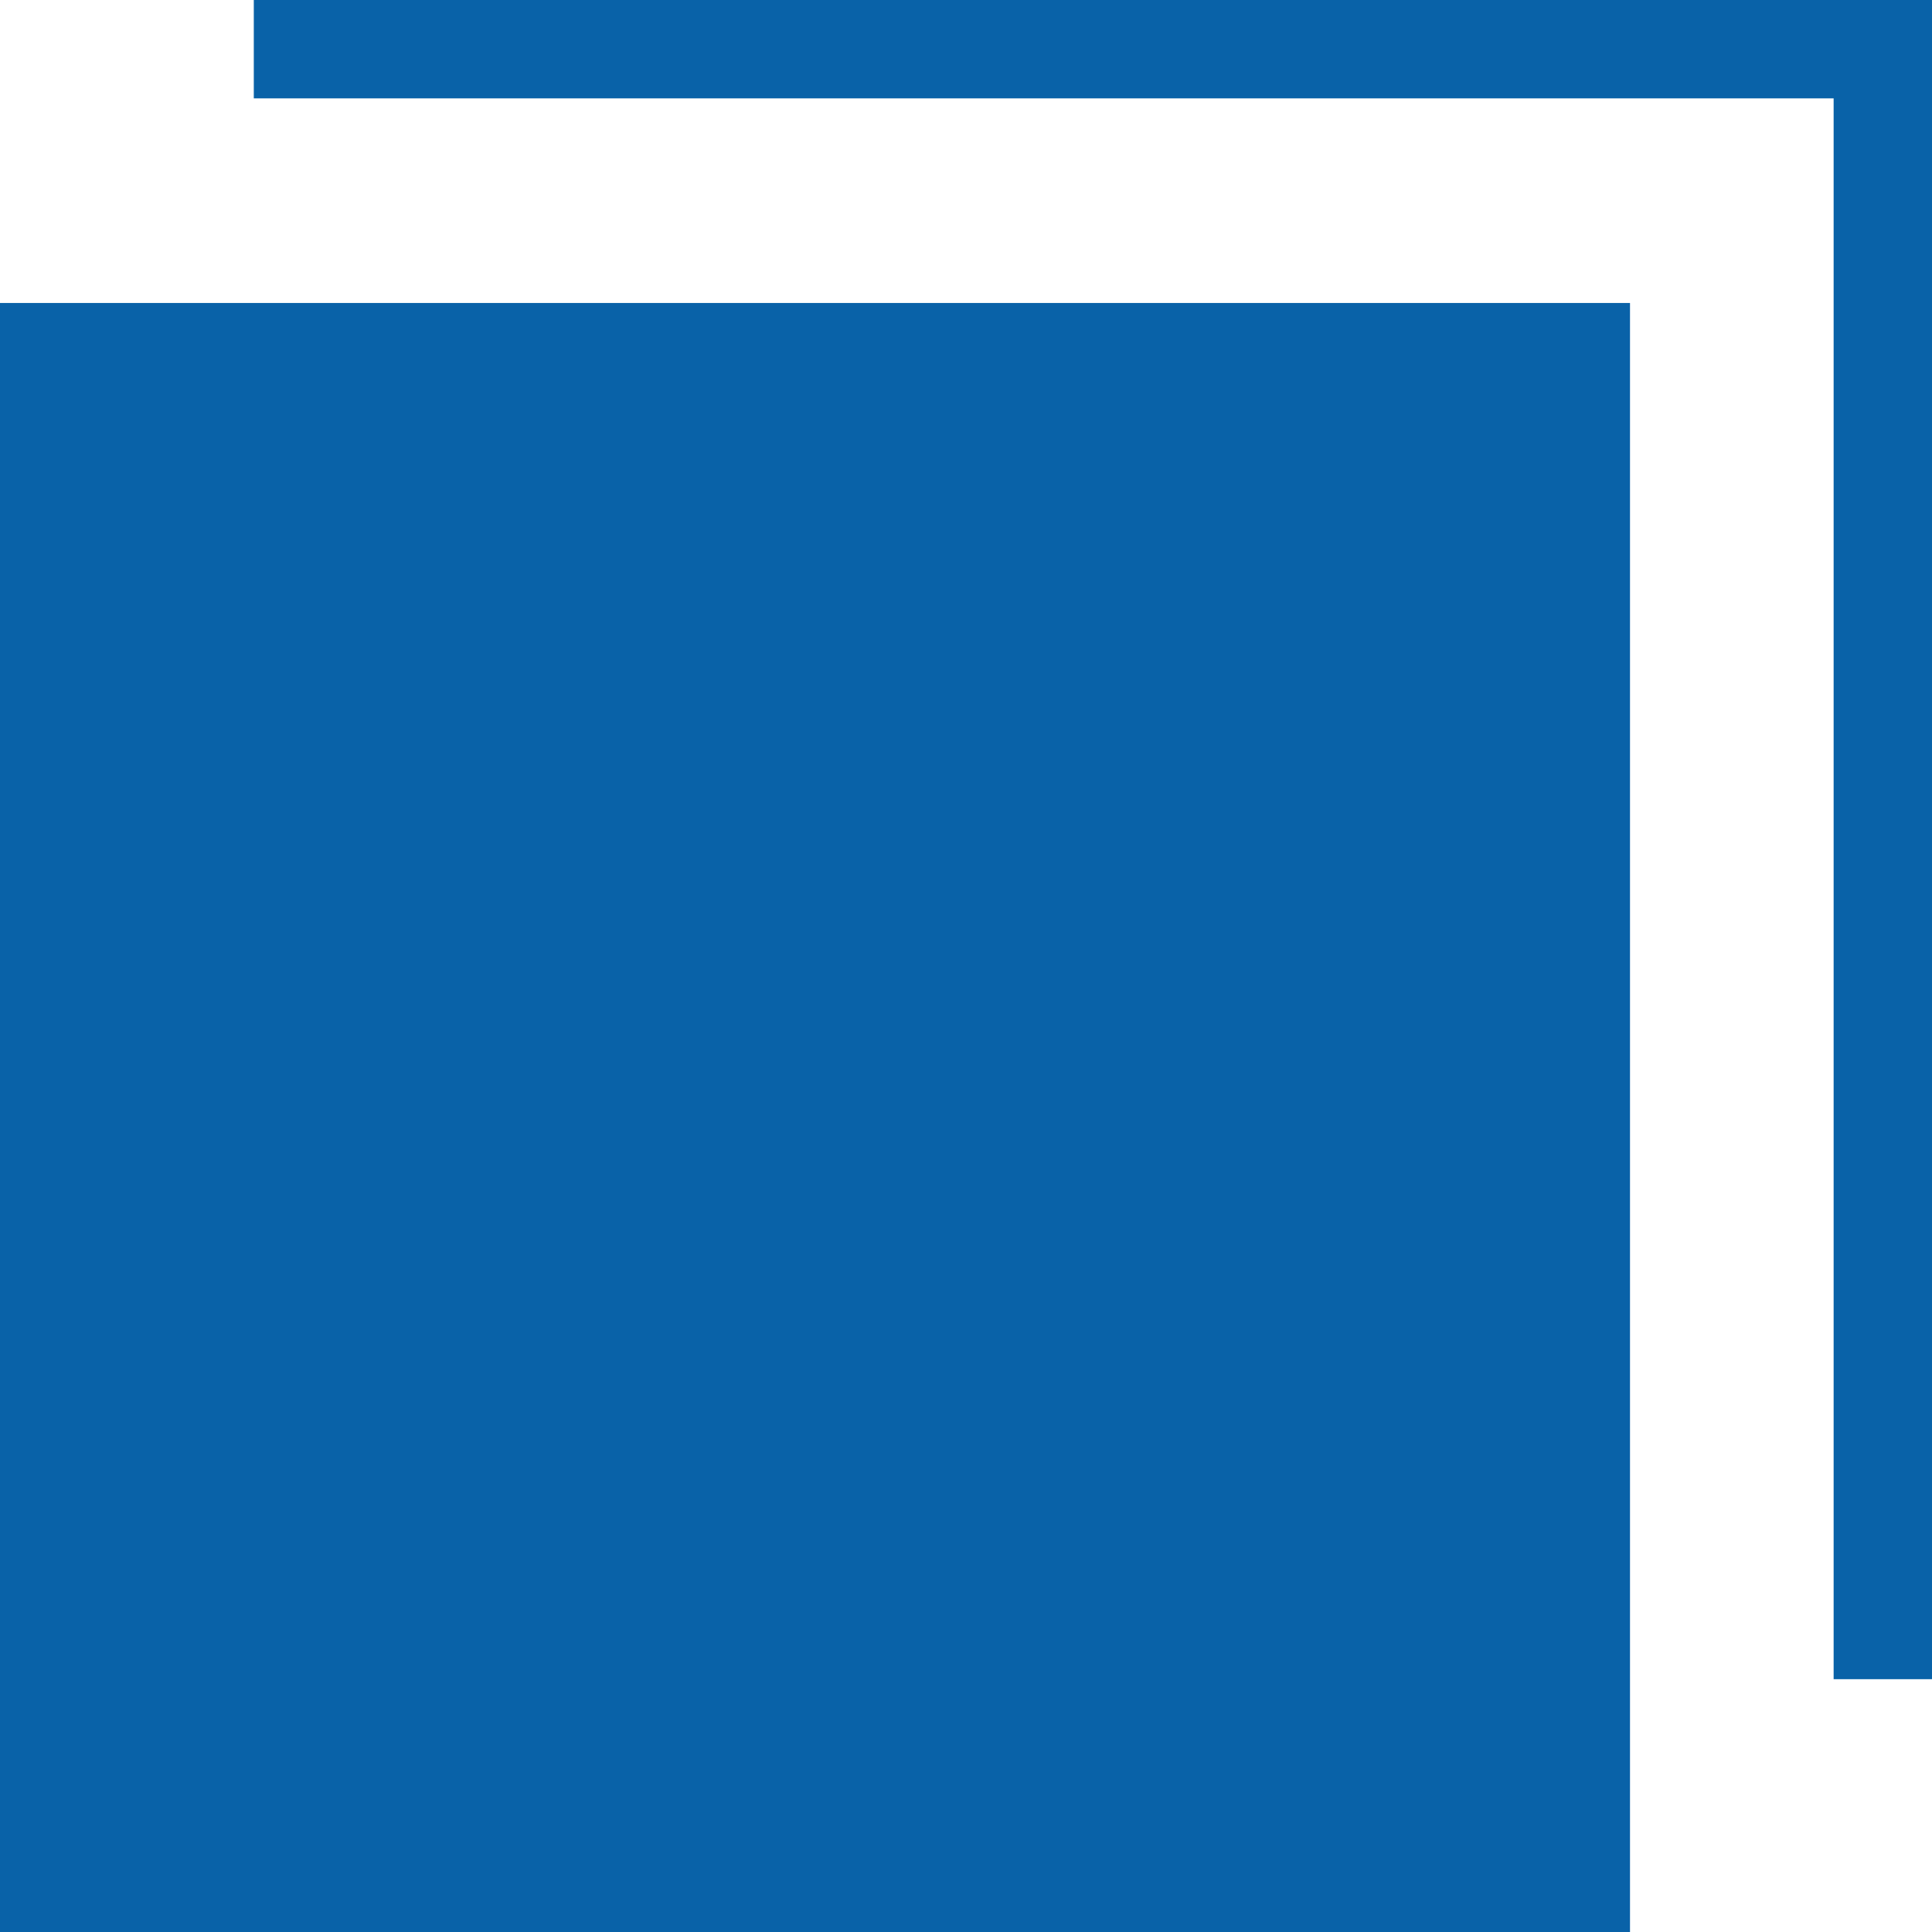 <?xml version="1.0" encoding="UTF-8"?>
<svg id="_レイヤー_2" data-name="レイヤー_2" xmlns="http://www.w3.org/2000/svg" viewBox="0 0 19.64 19.64">
  <defs>
    <style>
      .cls-1 {
        fill: none;
        stroke: #0962a8;
        stroke-miterlimit: 10;
      }

      .cls-2 {
        fill: #0962a8;
      }
    </style>
  </defs>
  <g id="_デザイン" data-name="デザイン">
    <rect class="cls-2" y="3.08" width="16.57" height="16.57"/>
    <polyline class="cls-1" points="2.58 .5 19.14 .5 19.14 17.07"/>
  </g>
</svg>